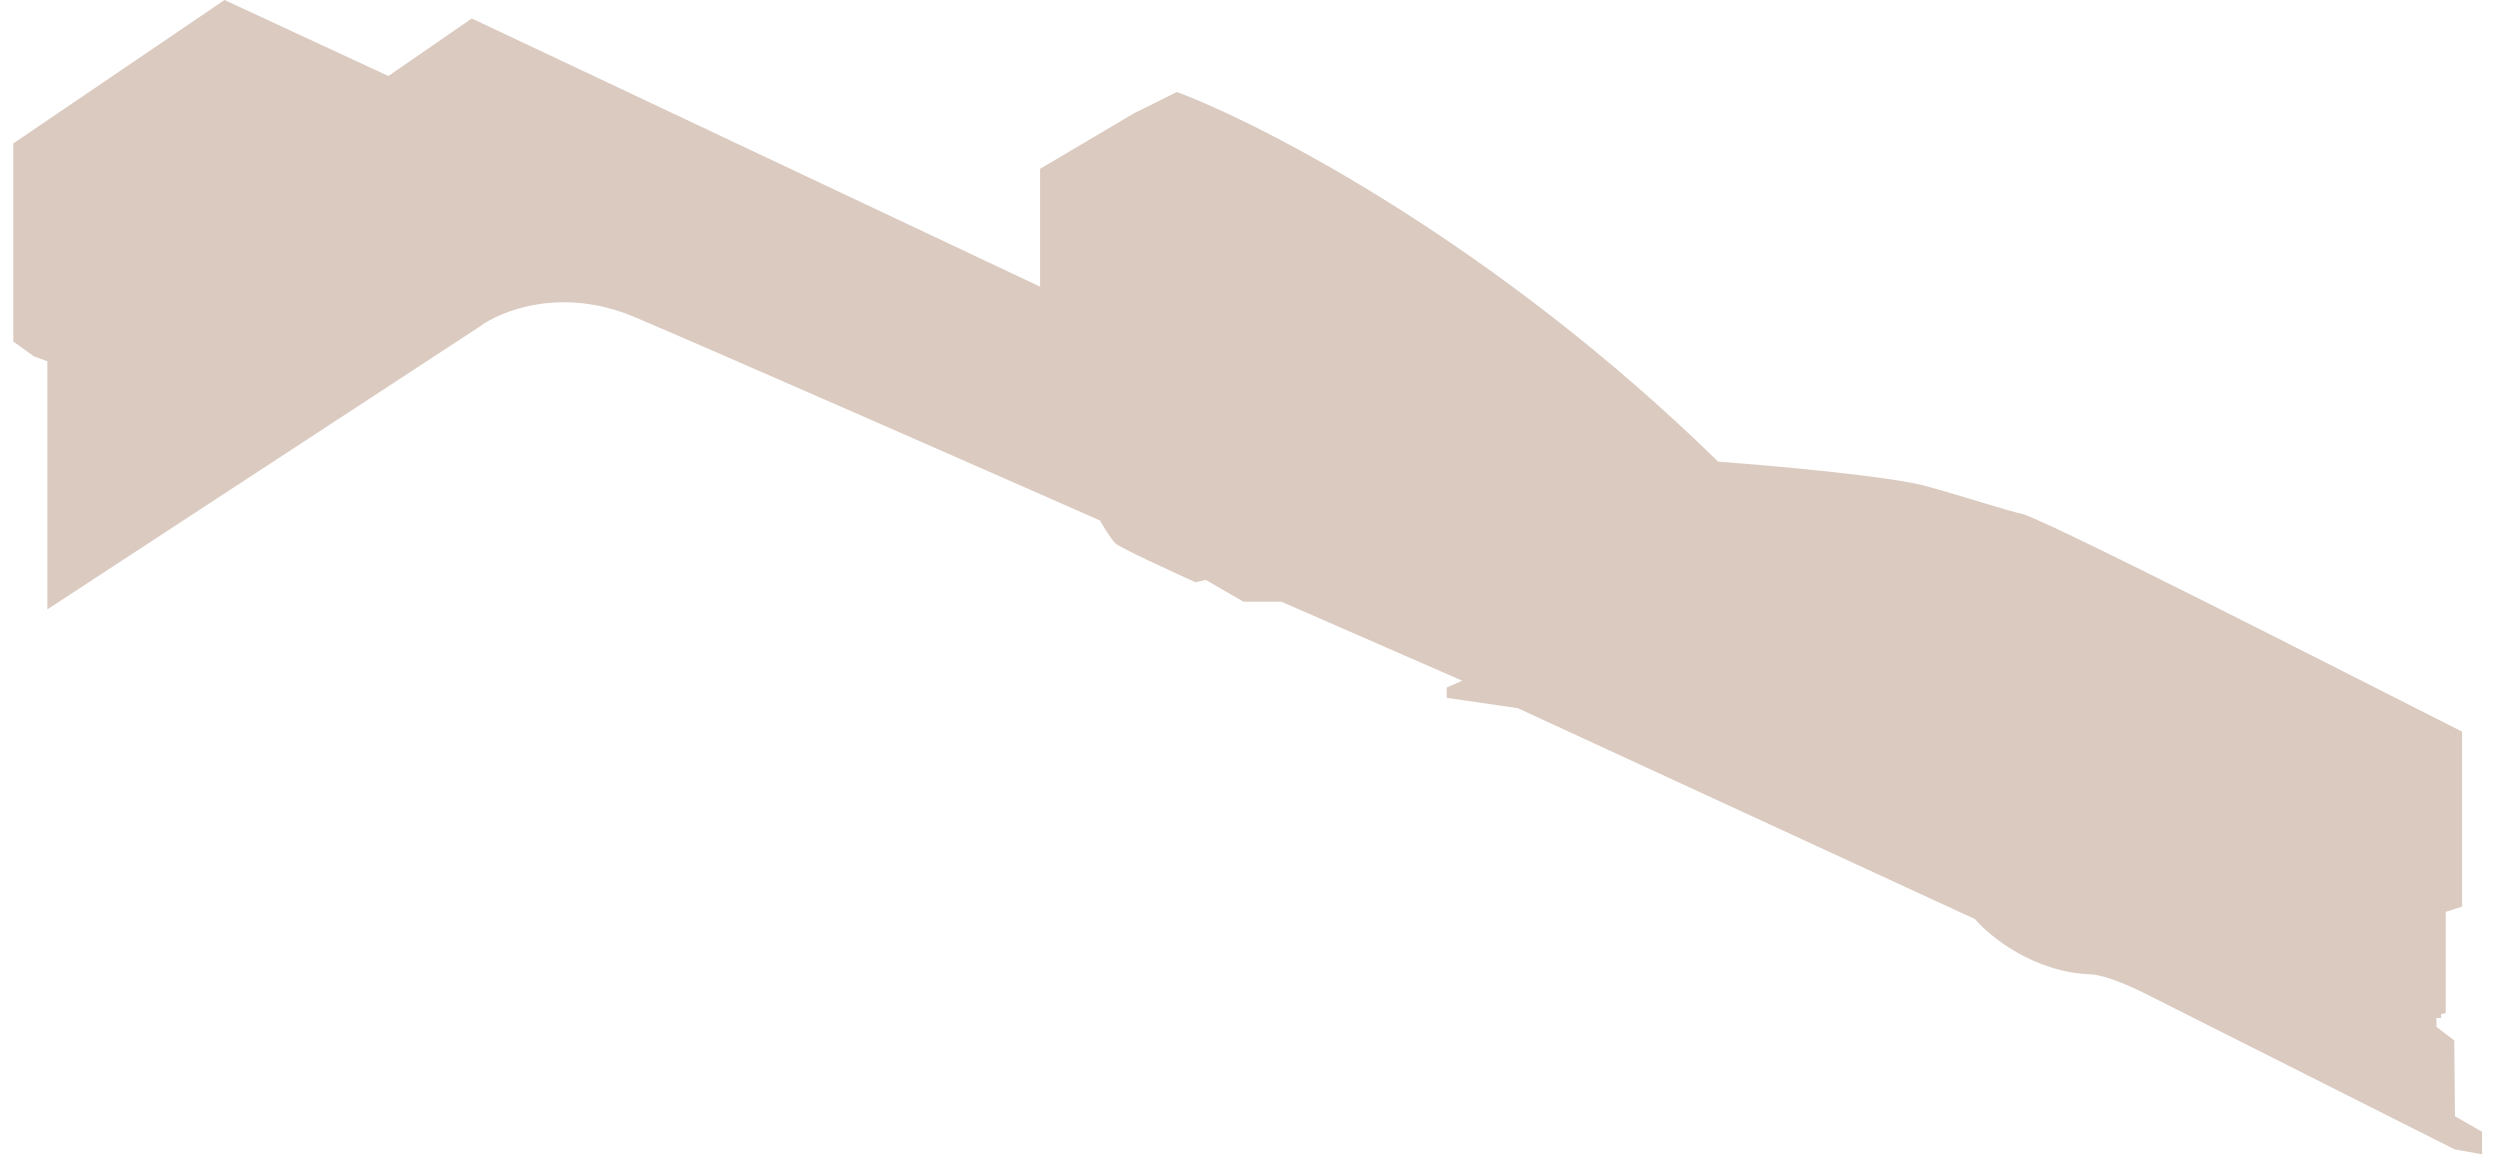<svg xmlns="http://www.w3.org/2000/svg" width="113" height="53" viewBox="0 0 113 53" fill="none"><path d="M0.599 15.437L1.528 16.104L2.14 16.331V27.544L21.649 14.784C22.616 14.052 25.374 12.934 28.67 14.326C31.967 15.718 44.073 21.037 49.714 23.523C49.869 23.79 50.226 24.371 50.412 24.558C50.599 24.744 52.904 25.808 54.034 26.317L54.5 26.213L56.207 27.196H57.915L66.089 30.766L65.391 31.077V31.543L68.599 32.008L89.269 41.543C89.948 42.342 91.95 43.959 94.519 44.041C95.175 44.077 96.375 44.611 96.892 44.874L110.949 51.951L112.19 52.174V51.156L110.965 50.456L110.934 47.029L110.128 46.417V46.014H110.337V45.842L110.548 45.789V41.216L111.286 40.979V33.069C105.13 29.961 93.515 24.018 91.489 23.252C90.688 23.075 88.771 22.446 87.096 21.982C85.421 21.519 80.107 21.046 77.66 20.867C67.687 11.097 57.195 5.657 53.195 4.158L51.267 5.115L47.011 7.631V12.957L21.325 0.834L17.554 3.435L10.149 0L0.599 6.484V15.437Z" fill="#B99682" fill-opacity="0.5"></path></svg>